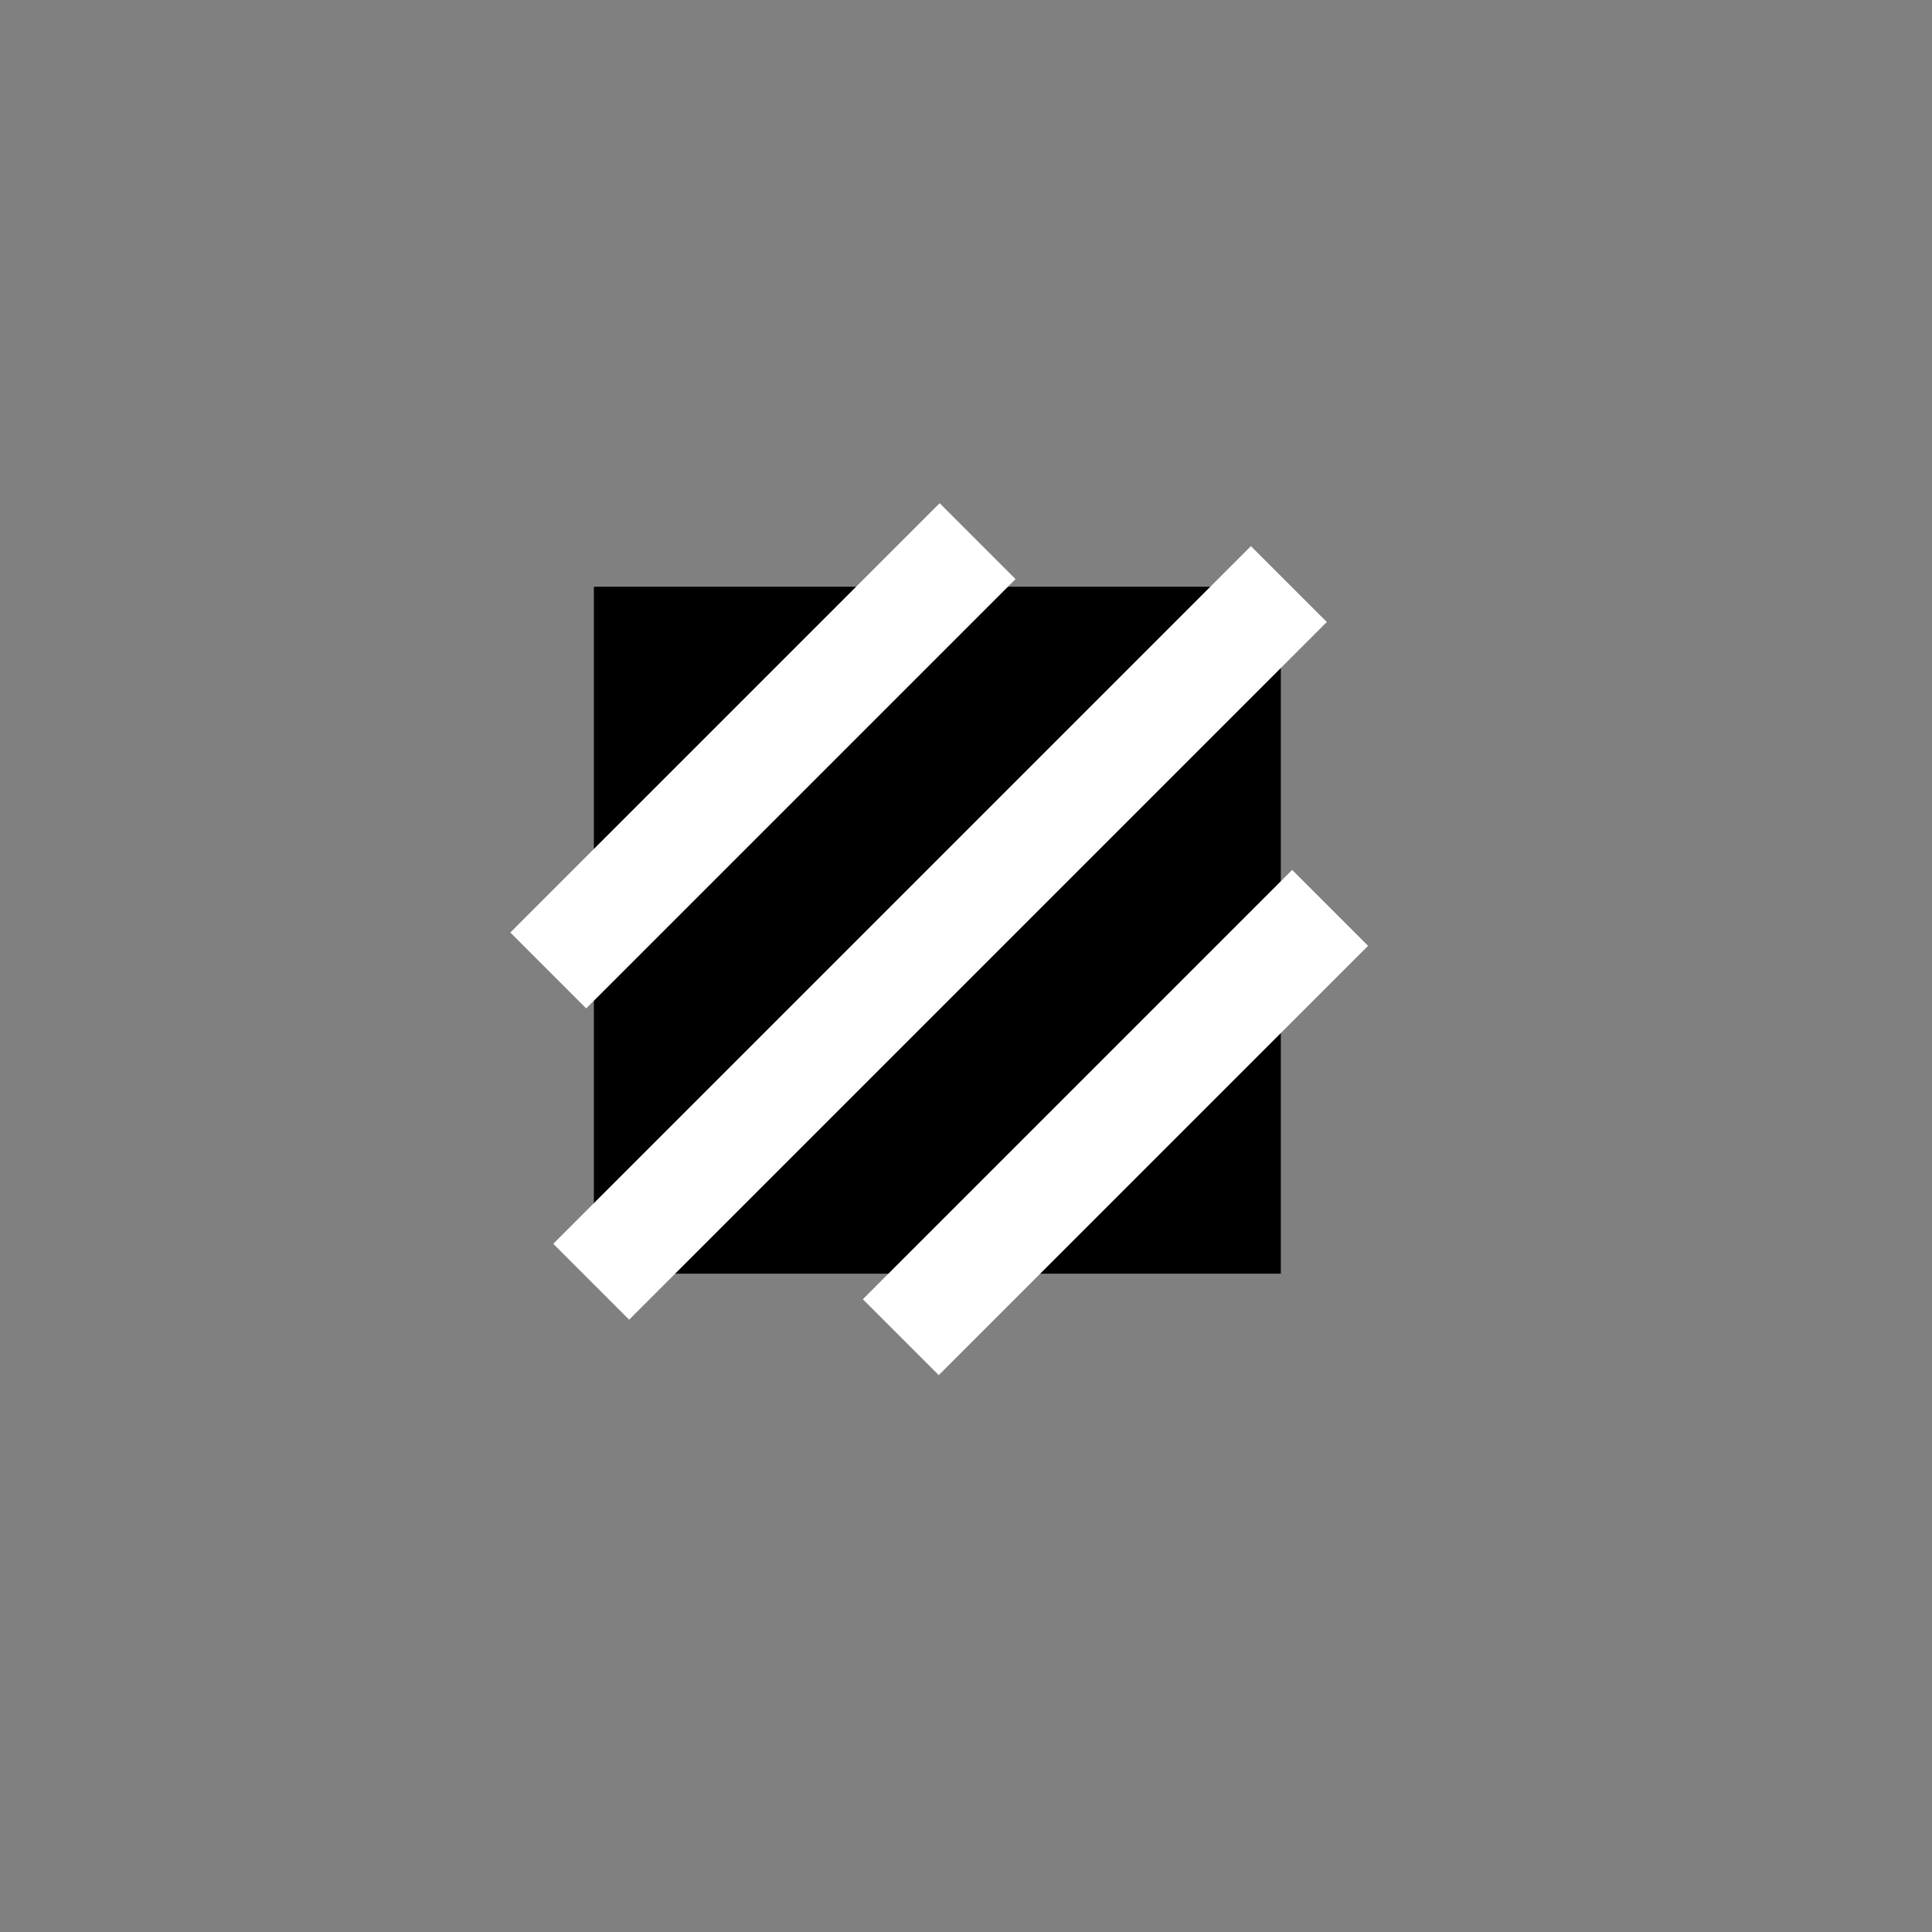 <?xml version="1.0" encoding="UTF-8"?>
<!DOCTYPE svg PUBLIC "-//W3C//DTD SVG 1.1//EN" "http://www.w3.org/Graphics/SVG/1.1/DTD/svg11.dtd">
<svg version="1.1" xmlns="http://www.w3.org/2000/svg" xmlns:xlink="http://www.w3.org/1999/xlink" x="0px" y="0px" width="360" height="360" viewBox="0, 0, 360, 360">
  <rect x="0" y="0" width="360" height="360" fill="#808080" stroke="none"/>
  <g id="Layer 3">
    <path d="M110.661,109.333 L238.661,109.333 L238.661,237.333 L110.661,237.333 z" fill="#000000"/>
    <path d="M102.161,180.833 L182.161,100.833" fill-opacity="0" stroke="#FFFFFF" stroke-width="20"/>
    <path d="M110.161,238.833 L240.161,108.833" fill-opacity="0" stroke="#FFFFFF" stroke-width="20"/>
    <path d="M167.849,249.167 L247.849,169.167" fill-opacity="0" stroke="#FFFFFF" stroke-width="20"/>
  </g>
  <defs/>
</svg>
